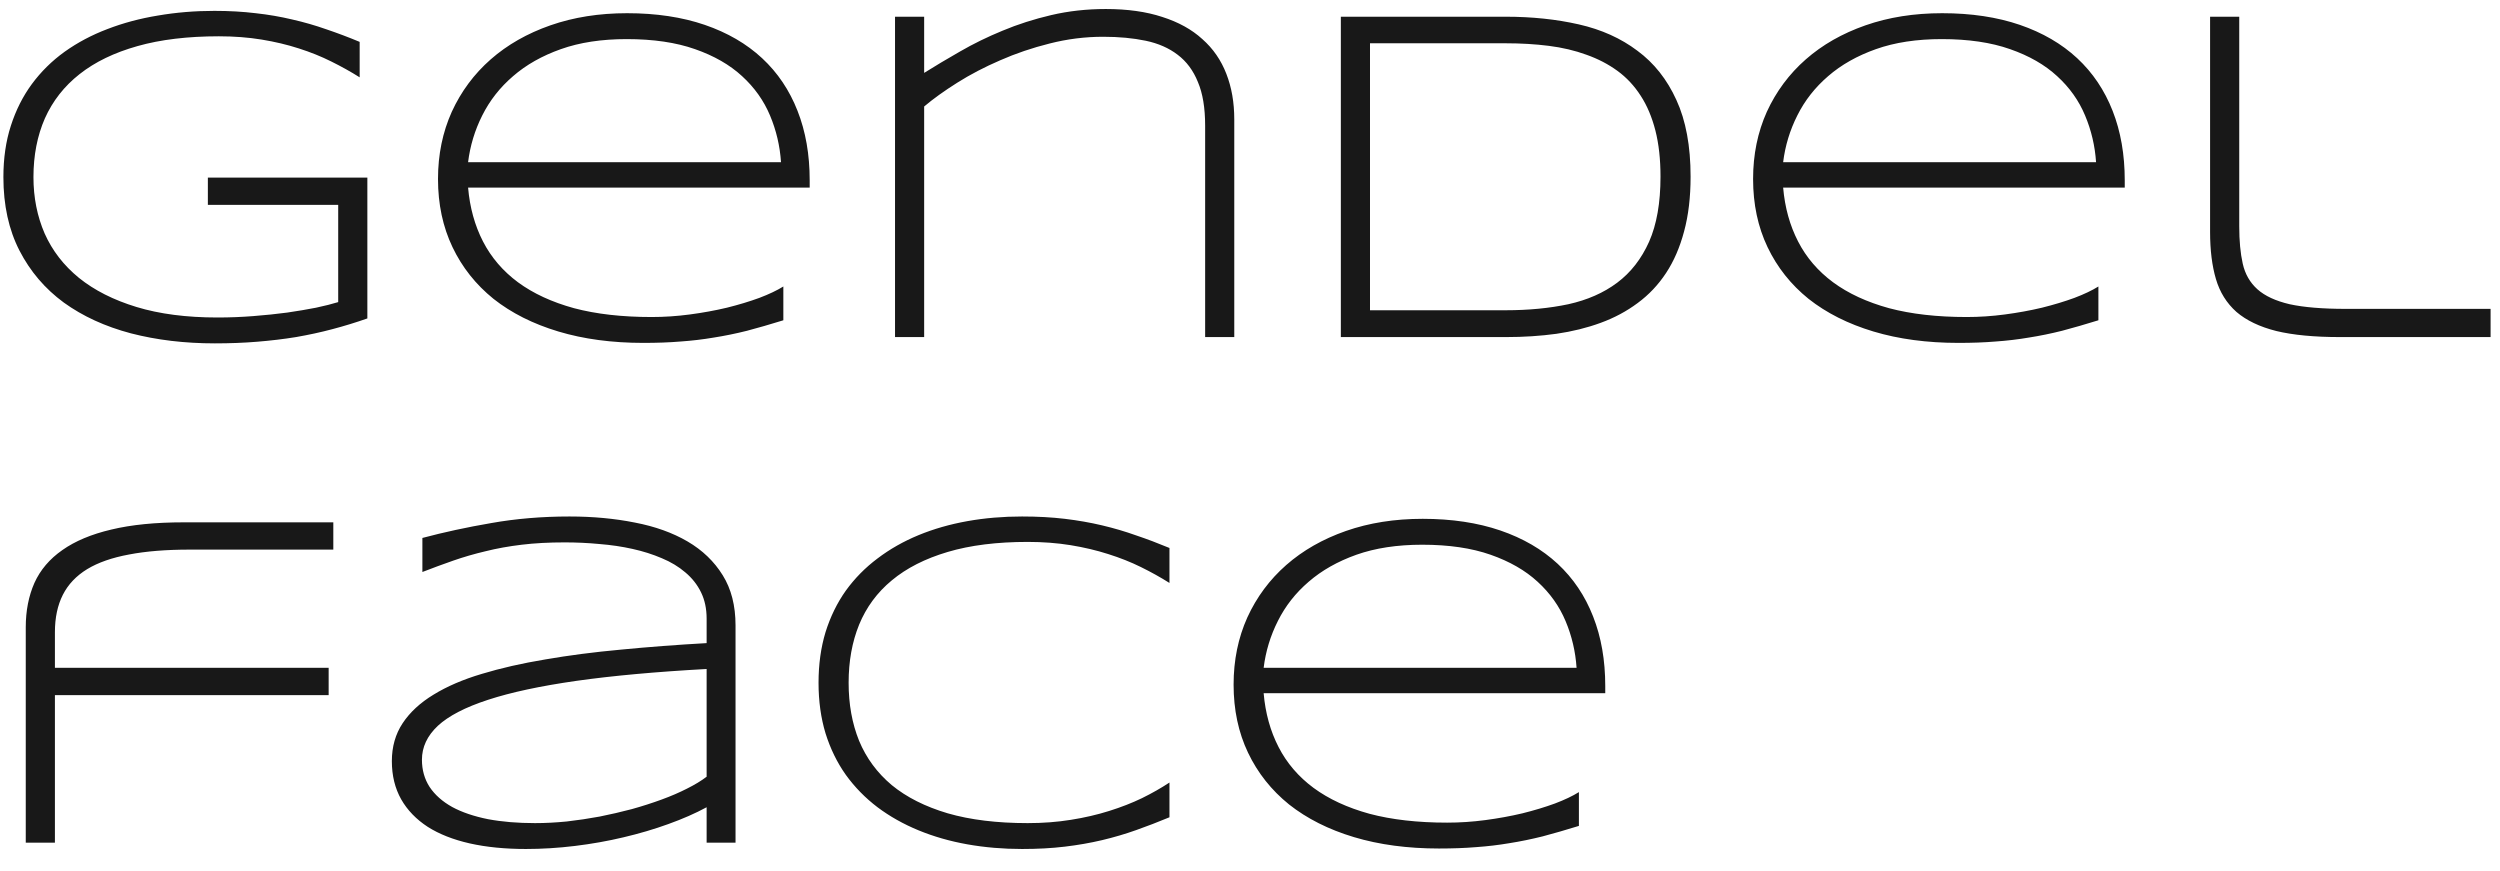 <?xml version="1.0" encoding="UTF-8"?> <svg xmlns="http://www.w3.org/2000/svg" width="89" height="31" viewBox="0 0 89 31" fill="none"> <path d="M7.633 0.387C8.159 0.387 8.648 0.415 9.102 0.47C9.556 0.52 9.99 0.595 10.405 0.694C10.82 0.788 11.224 0.905 11.617 1.043C12.01 1.176 12.406 1.325 12.804 1.491V2.753C12.489 2.554 12.151 2.366 11.791 2.188C11.437 2.011 11.053 1.856 10.638 1.724C10.228 1.591 9.785 1.486 9.31 1.408C8.839 1.331 8.333 1.292 7.791 1.292C6.684 1.292 5.718 1.408 4.894 1.641C4.069 1.873 3.383 2.205 2.835 2.637C2.287 3.068 1.875 3.594 1.598 4.214C1.327 4.834 1.191 5.531 1.191 6.306C1.191 7.031 1.324 7.7 1.59 8.314C1.861 8.923 2.268 9.449 2.81 9.892C3.358 10.334 4.041 10.68 4.86 10.929C5.679 11.178 6.639 11.303 7.741 11.303C8.172 11.303 8.598 11.286 9.019 11.253C9.445 11.22 9.846 11.178 10.223 11.128C10.599 11.073 10.942 11.015 11.252 10.954C11.562 10.888 11.825 10.821 12.04 10.755V7.293H7.4V6.322H13.078V11.336C12.669 11.48 12.254 11.607 11.833 11.718C11.418 11.829 10.986 11.922 10.538 12C10.095 12.072 9.633 12.127 9.152 12.166C8.676 12.205 8.175 12.224 7.649 12.224C6.576 12.224 5.58 12.105 4.661 11.867C3.743 11.624 2.946 11.258 2.271 10.771C1.601 10.279 1.075 9.662 0.693 8.92C0.312 8.179 0.121 7.307 0.121 6.306C0.121 5.636 0.209 5.027 0.386 4.479C0.563 3.926 0.812 3.431 1.133 2.994C1.46 2.551 1.85 2.166 2.304 1.84C2.763 1.513 3.269 1.245 3.823 1.035C4.382 0.819 4.982 0.658 5.624 0.553C6.266 0.443 6.936 0.387 7.633 0.387ZM27.887 11.402C27.422 11.546 26.99 11.671 26.592 11.776C26.193 11.876 25.8 11.956 25.413 12.017C25.026 12.083 24.63 12.13 24.226 12.158C23.828 12.191 23.388 12.207 22.906 12.207C21.788 12.207 20.779 12.072 19.877 11.801C18.974 11.53 18.205 11.142 17.569 10.639C16.938 10.13 16.451 9.515 16.108 8.796C15.765 8.076 15.593 7.269 15.593 6.372C15.593 5.503 15.757 4.706 16.083 3.981C16.415 3.257 16.877 2.634 17.469 2.114C18.061 1.594 18.77 1.19 19.594 0.902C20.419 0.614 21.329 0.47 22.325 0.47C23.36 0.47 24.281 0.609 25.089 0.885C25.897 1.162 26.578 1.558 27.131 2.072C27.685 2.587 28.105 3.212 28.393 3.948C28.681 4.679 28.825 5.503 28.825 6.422V6.679H16.664C16.725 7.388 16.902 8.027 17.195 8.597C17.489 9.167 17.904 9.651 18.44 10.049C18.983 10.448 19.647 10.755 20.433 10.971C21.224 11.181 22.145 11.286 23.197 11.286C23.645 11.286 24.099 11.256 24.558 11.195C25.017 11.134 25.457 11.054 25.878 10.954C26.299 10.849 26.683 10.733 27.032 10.605C27.38 10.473 27.665 10.337 27.887 10.199V11.402ZM27.804 5.774C27.765 5.193 27.635 4.64 27.414 4.114C27.192 3.583 26.86 3.115 26.418 2.711C25.98 2.307 25.421 1.986 24.741 1.749C24.066 1.511 23.255 1.392 22.309 1.392C21.418 1.392 20.637 1.511 19.968 1.749C19.298 1.986 18.731 2.307 18.266 2.711C17.801 3.11 17.436 3.575 17.17 4.106C16.905 4.632 16.736 5.188 16.664 5.774H27.804ZM42.903 12V4.471C42.903 3.84 42.817 3.323 42.645 2.919C42.48 2.509 42.239 2.186 41.923 1.948C41.613 1.71 41.234 1.544 40.786 1.45C40.338 1.356 39.834 1.309 39.275 1.309C38.628 1.309 37.992 1.389 37.366 1.549C36.746 1.704 36.16 1.903 35.606 2.147C35.053 2.385 34.544 2.651 34.079 2.944C33.614 3.237 33.221 3.519 32.9 3.791V12H31.863V0.595H32.9V2.595C33.288 2.352 33.714 2.097 34.179 1.832C34.649 1.56 35.153 1.314 35.69 1.093C36.232 0.866 36.81 0.681 37.424 0.537C38.039 0.393 38.686 0.321 39.367 0.321C40.136 0.321 40.806 0.415 41.376 0.603C41.951 0.786 42.427 1.048 42.803 1.392C43.185 1.729 43.47 2.141 43.658 2.628C43.846 3.11 43.94 3.649 43.94 4.247V12H42.903ZM60.185 6.289C60.185 7.02 60.108 7.67 59.953 8.24C59.803 8.804 59.59 9.297 59.313 9.717C59.037 10.138 58.699 10.495 58.301 10.788C57.908 11.081 57.468 11.317 56.981 11.494C56.499 11.671 55.974 11.801 55.404 11.884C54.839 11.961 54.245 12 53.619 12H47.734V0.595H53.602C54.538 0.595 55.407 0.686 56.209 0.869C57.011 1.051 57.706 1.364 58.292 1.807C58.885 2.244 59.347 2.828 59.679 3.558C60.016 4.289 60.185 5.199 60.185 6.289ZM59.114 6.289C59.114 5.669 59.053 5.121 58.932 4.646C58.81 4.17 58.636 3.757 58.409 3.409C58.182 3.055 57.905 2.758 57.579 2.521C57.252 2.283 56.884 2.092 56.475 1.948C56.065 1.798 55.62 1.693 55.138 1.632C54.657 1.571 54.145 1.541 53.602 1.541H48.772V11.045H53.602C54.416 11.045 55.16 10.973 55.835 10.83C56.511 10.68 57.089 10.426 57.57 10.066C58.057 9.701 58.436 9.214 58.708 8.605C58.979 7.991 59.114 7.219 59.114 6.289ZM74.703 11.402C74.238 11.546 73.807 11.671 73.408 11.776C73.01 11.876 72.617 11.956 72.23 12.017C71.842 12.083 71.447 12.13 71.043 12.158C70.644 12.191 70.204 12.207 69.723 12.207C68.605 12.207 67.595 12.072 66.693 11.801C65.791 11.53 65.022 11.142 64.385 10.639C63.754 10.13 63.267 9.515 62.924 8.796C62.581 8.076 62.41 7.269 62.41 6.372C62.41 5.503 62.573 4.706 62.899 3.981C63.231 3.257 63.694 2.634 64.286 2.114C64.878 1.594 65.586 1.19 66.411 0.902C67.235 0.614 68.145 0.47 69.142 0.47C70.176 0.47 71.098 0.609 71.906 0.885C72.714 1.162 73.394 1.558 73.948 2.072C74.501 2.587 74.922 3.212 75.21 3.948C75.497 4.679 75.641 5.503 75.641 6.422V6.679H63.48C63.541 7.388 63.718 8.027 64.012 8.597C64.305 9.167 64.72 9.651 65.257 10.049C65.799 10.448 66.463 10.755 67.249 10.971C68.04 11.181 68.962 11.286 70.013 11.286C70.461 11.286 70.915 11.256 71.374 11.195C71.834 11.134 72.274 11.054 72.694 10.954C73.115 10.849 73.499 10.733 73.848 10.605C74.197 10.473 74.482 10.337 74.703 10.199V11.402ZM74.62 5.774C74.581 5.193 74.451 4.64 74.23 4.114C74.009 3.583 73.677 3.115 73.234 2.711C72.797 2.307 72.238 1.986 71.557 1.749C70.882 1.511 70.071 1.392 69.125 1.392C68.234 1.392 67.454 1.511 66.784 1.749C66.115 1.986 65.547 2.307 65.082 2.711C64.618 3.11 64.252 3.575 63.987 4.106C63.721 4.632 63.552 5.188 63.48 5.774H74.62ZM79.717 8.057C79.717 8.572 79.758 9.014 79.841 9.385C79.924 9.756 80.099 10.06 80.364 10.298C80.63 10.536 81.012 10.713 81.51 10.83C82.013 10.94 82.68 10.996 83.51 10.996H88.665V12H83.303C82.39 12 81.634 11.928 81.037 11.784C80.445 11.635 79.971 11.408 79.617 11.104C79.269 10.794 79.025 10.403 78.887 9.933C78.748 9.463 78.679 8.904 78.679 8.256V0.595H79.717V8.057ZM6.753 19.566C5.917 19.566 5.198 19.624 4.595 19.74C3.992 19.851 3.493 20.025 3.101 20.263C2.713 20.501 2.425 20.805 2.237 21.176C2.049 21.547 1.955 21.99 1.955 22.504V23.774H11.7V24.746H1.955V30H0.917V22.33C0.917 21.744 1.02 21.218 1.225 20.753C1.435 20.288 1.767 19.898 2.221 19.582C2.674 19.262 3.256 19.018 3.964 18.852C4.678 18.68 5.538 18.595 6.545 18.595H11.866V19.566H6.753ZM25.156 30V28.738C24.757 28.954 24.303 29.153 23.794 29.336C23.291 29.519 22.757 29.676 22.192 29.809C21.634 29.942 21.058 30.044 20.466 30.116C19.874 30.188 19.293 30.224 18.723 30.224C17.981 30.224 17.314 30.158 16.722 30.025C16.136 29.892 15.637 29.696 15.228 29.436C14.819 29.17 14.503 28.843 14.282 28.456C14.06 28.063 13.95 27.609 13.95 27.095C13.95 26.586 14.077 26.137 14.332 25.75C14.592 25.357 14.96 25.017 15.435 24.729C15.912 24.436 16.484 24.189 17.154 23.99C17.829 23.785 18.581 23.614 19.412 23.476C20.242 23.332 21.138 23.215 22.101 23.127C23.07 23.033 24.088 22.955 25.156 22.895V22.023C25.156 21.669 25.089 21.356 24.956 21.085C24.824 20.814 24.638 20.579 24.4 20.379C24.162 20.175 23.883 20.006 23.562 19.873C23.241 19.735 22.892 19.624 22.516 19.541C22.145 19.458 21.752 19.4 21.337 19.367C20.928 19.328 20.516 19.309 20.101 19.309C19.542 19.309 19.033 19.336 18.573 19.392C18.114 19.447 17.685 19.524 17.287 19.624C16.888 19.718 16.506 19.829 16.141 19.956C15.776 20.083 15.408 20.219 15.037 20.363V19.151C15.806 18.946 16.625 18.769 17.494 18.62C18.369 18.465 19.295 18.387 20.275 18.387C21.105 18.387 21.88 18.459 22.599 18.603C23.319 18.741 23.944 18.965 24.475 19.275C25.006 19.585 25.424 19.986 25.729 20.479C26.033 20.966 26.185 21.561 26.185 22.264V30H25.156ZM25.156 23.816C23.346 23.916 21.799 24.057 20.516 24.239C19.237 24.422 18.191 24.646 17.378 24.912C16.564 25.177 15.967 25.487 15.585 25.841C15.209 26.195 15.021 26.597 15.021 27.045C15.021 27.41 15.112 27.734 15.294 28.016C15.483 28.298 15.751 28.536 16.1 28.73C16.448 28.918 16.872 29.062 17.37 29.162C17.868 29.256 18.427 29.303 19.046 29.303C19.412 29.303 19.788 29.283 20.175 29.245C20.568 29.2 20.958 29.142 21.346 29.07C21.733 28.993 22.115 28.904 22.491 28.805C22.867 28.7 23.222 28.586 23.554 28.464C23.886 28.343 24.187 28.213 24.459 28.074C24.735 27.936 24.968 27.795 25.156 27.651V23.816ZM41.633 29.095C41.234 29.261 40.839 29.413 40.446 29.552C40.058 29.69 39.654 29.809 39.234 29.909C38.813 30.008 38.371 30.086 37.906 30.141C37.441 30.197 36.935 30.224 36.387 30.224C35.712 30.224 35.061 30.169 34.436 30.058C33.816 29.947 33.238 29.781 32.701 29.56C32.164 29.339 31.677 29.065 31.24 28.738C30.803 28.406 30.427 28.022 30.111 27.584C29.801 27.147 29.561 26.655 29.389 26.107C29.223 25.559 29.14 24.959 29.14 24.306C29.14 23.653 29.223 23.052 29.389 22.504C29.561 21.956 29.801 21.464 30.111 21.027C30.427 20.59 30.803 20.208 31.24 19.881C31.677 19.549 32.164 19.273 32.701 19.051C33.238 18.83 33.816 18.664 34.436 18.553C35.056 18.442 35.706 18.387 36.387 18.387C36.935 18.387 37.441 18.415 37.906 18.47C38.371 18.526 38.813 18.603 39.234 18.703C39.654 18.802 40.058 18.921 40.446 19.06C40.839 19.192 41.234 19.342 41.633 19.508V20.753C41.317 20.554 40.98 20.366 40.62 20.189C40.26 20.011 39.87 19.856 39.45 19.724C39.035 19.591 38.589 19.486 38.113 19.408C37.637 19.331 37.128 19.292 36.586 19.292C35.49 19.292 34.541 19.411 33.739 19.649C32.936 19.887 32.272 20.224 31.747 20.662C31.226 21.093 30.839 21.619 30.584 22.239C30.335 22.853 30.211 23.542 30.211 24.306C30.211 25.069 30.335 25.758 30.584 26.373C30.839 26.987 31.226 27.512 31.747 27.95C32.272 28.381 32.936 28.716 33.739 28.954C34.541 29.186 35.49 29.303 36.586 29.303C37.128 29.303 37.64 29.264 38.122 29.186C38.609 29.109 39.062 29.004 39.483 28.871C39.909 28.738 40.299 28.586 40.653 28.415C41.013 28.238 41.34 28.052 41.633 27.858V29.095ZM56.209 29.402C55.744 29.546 55.312 29.671 54.914 29.776C54.516 29.875 54.123 29.956 53.735 30.017C53.348 30.083 52.952 30.13 52.548 30.158C52.15 30.191 51.71 30.207 51.228 30.207C50.111 30.207 49.101 30.072 48.199 29.801C47.297 29.53 46.528 29.142 45.891 28.639C45.26 28.13 44.773 27.515 44.43 26.796C44.087 26.076 43.916 25.269 43.916 24.372C43.916 23.503 44.079 22.706 44.405 21.981C44.737 21.256 45.199 20.634 45.791 20.114C46.384 19.594 47.092 19.19 47.916 18.902C48.741 18.614 49.651 18.47 50.648 18.47C51.682 18.47 52.604 18.609 53.412 18.885C54.22 19.162 54.9 19.558 55.454 20.072C56.007 20.587 56.428 21.212 56.715 21.948C57.003 22.679 57.147 23.503 57.147 24.422V24.679H44.986C45.047 25.387 45.224 26.027 45.518 26.597C45.811 27.167 46.226 27.651 46.763 28.049C47.305 28.448 47.969 28.755 48.755 28.971C49.546 29.181 50.468 29.286 51.519 29.286C51.967 29.286 52.421 29.256 52.88 29.195C53.34 29.134 53.78 29.054 54.2 28.954C54.621 28.849 55.005 28.733 55.354 28.605C55.703 28.473 55.988 28.337 56.209 28.199V29.402ZM56.126 23.774C56.087 23.193 55.957 22.64 55.736 22.114C55.514 21.583 55.182 21.115 54.74 20.711C54.303 20.308 53.744 19.986 53.063 19.748C52.388 19.511 51.577 19.392 50.631 19.392C49.74 19.392 48.96 19.511 48.29 19.748C47.62 19.986 47.053 20.308 46.588 20.711C46.123 21.11 45.758 21.575 45.493 22.106C45.227 22.632 45.058 23.188 44.986 23.774H56.126Z" fill="#181818"></path> </svg> 